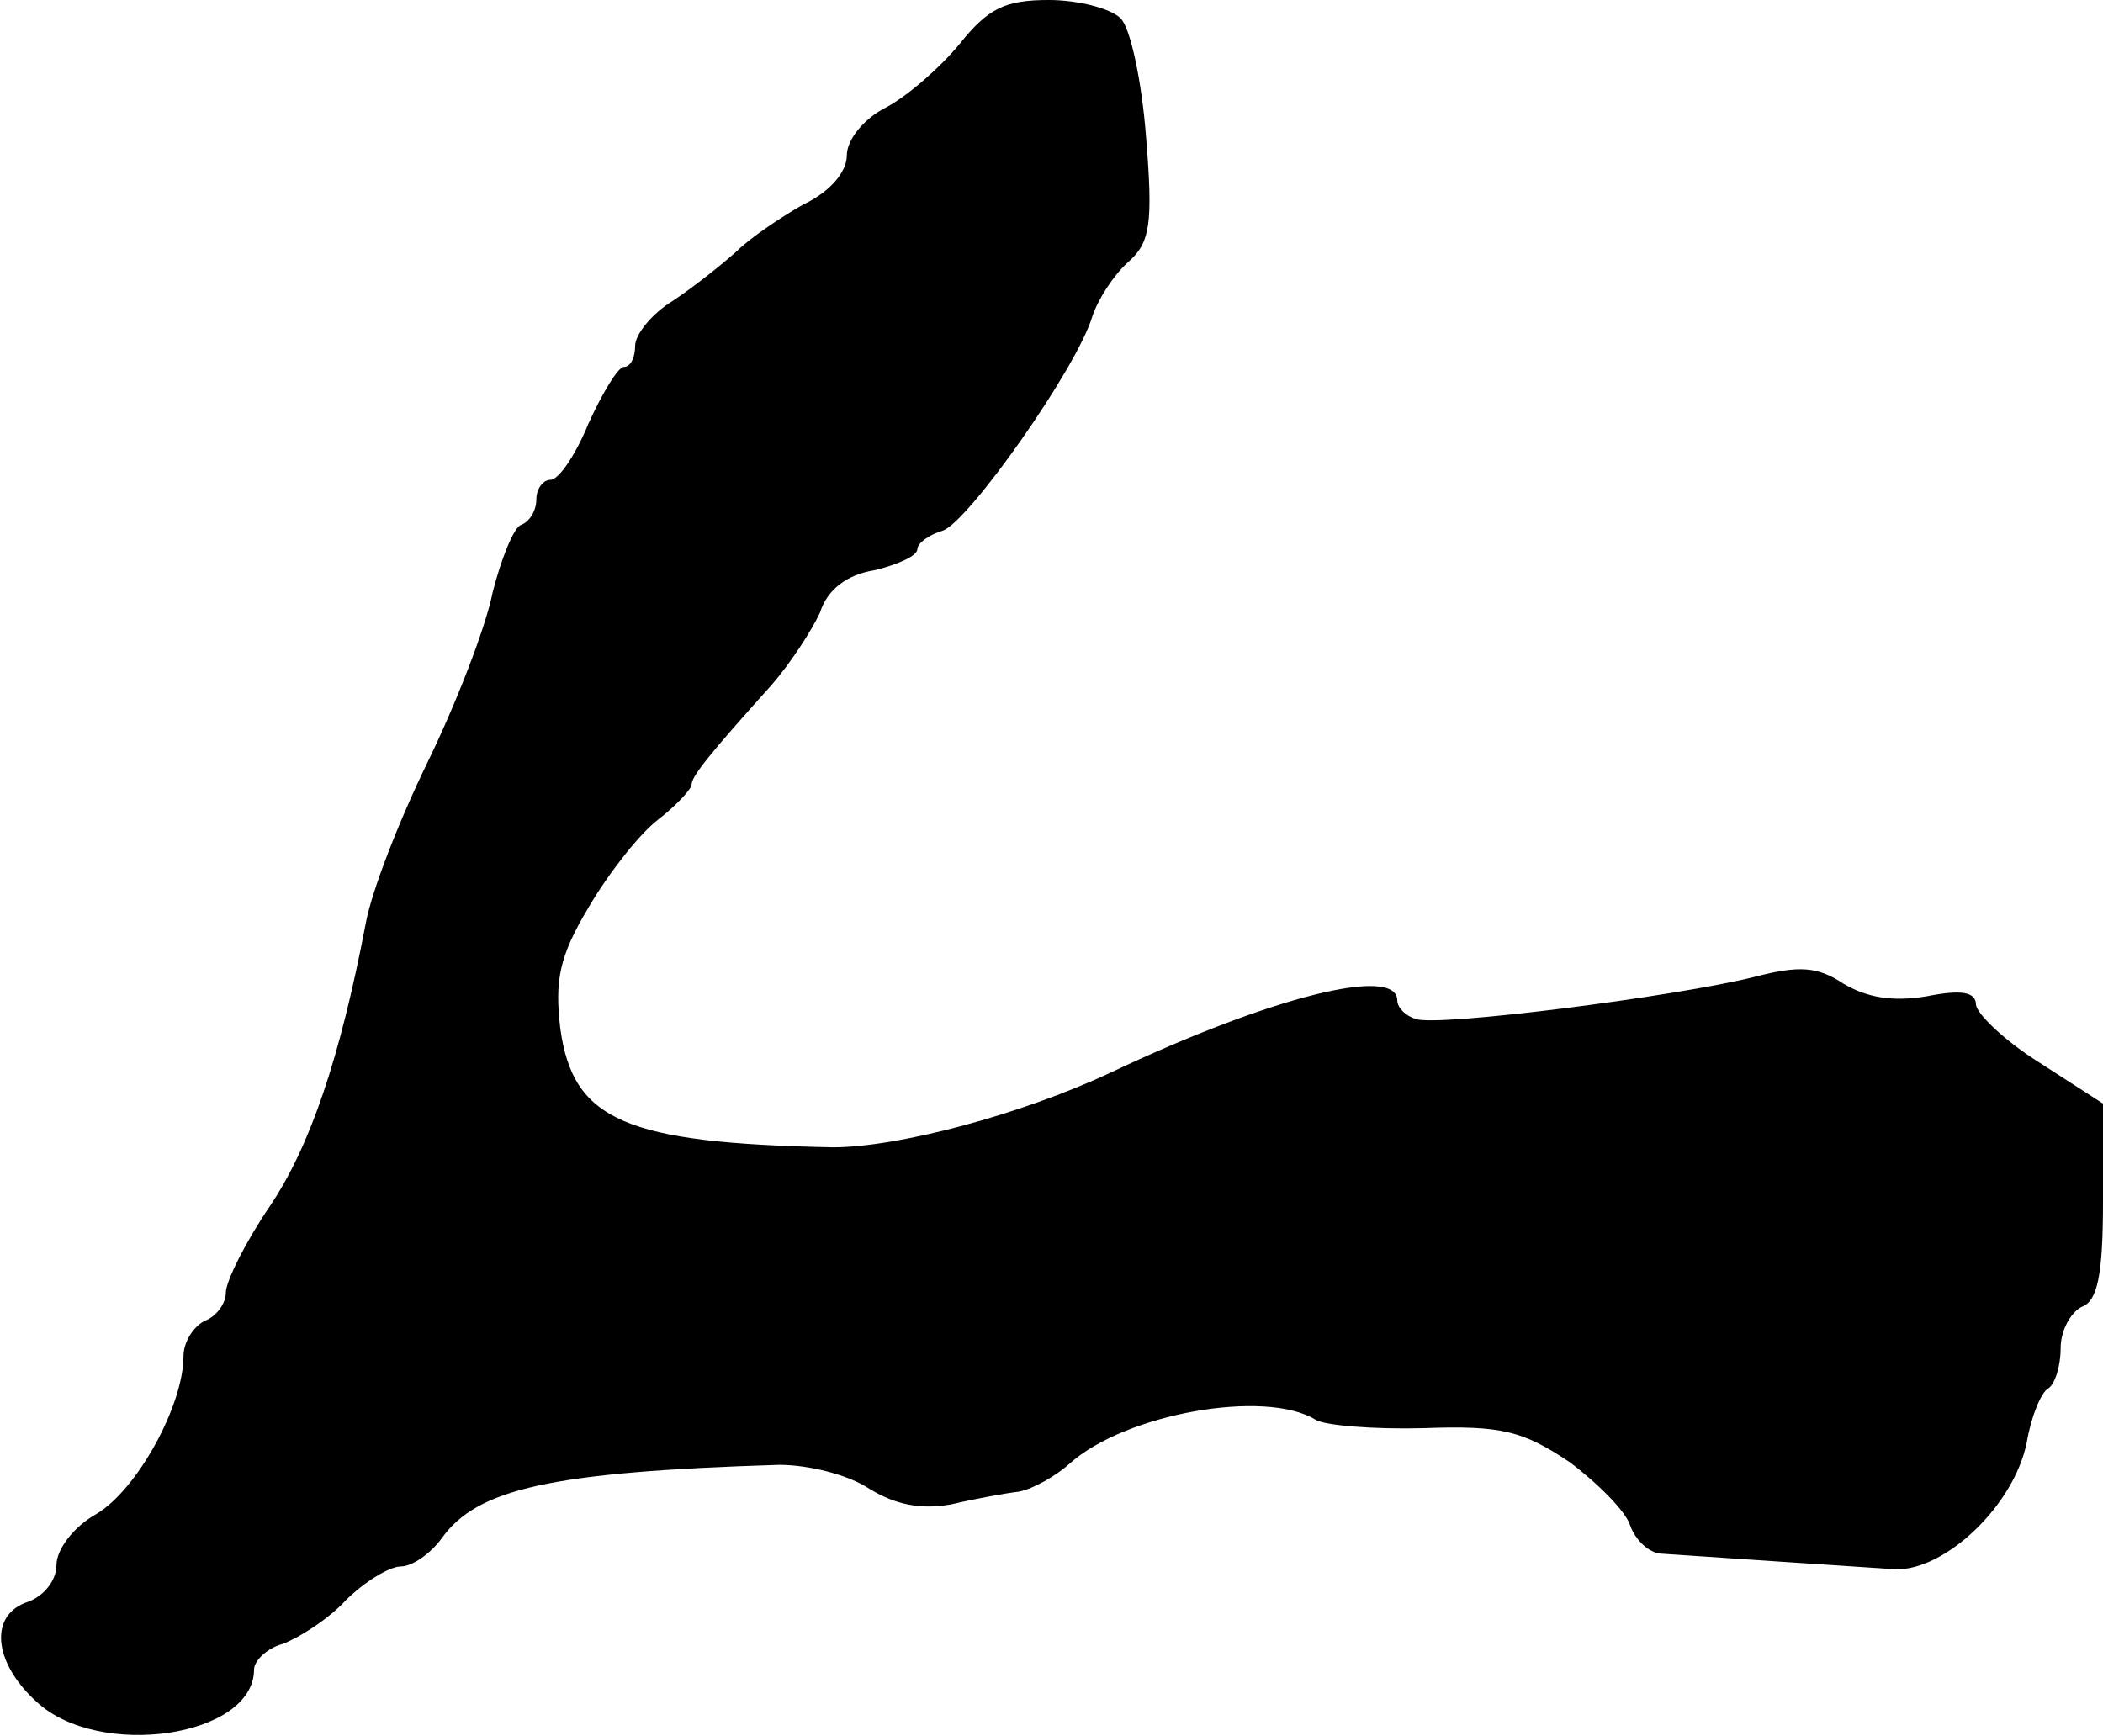 <?xml version="1.0" standalone="no"?>
<!DOCTYPE svg PUBLIC "-//W3C//DTD SVG 20010904//EN"
 "http://www.w3.org/TR/2001/REC-SVG-20010904/DTD/svg10.dtd">
<svg version="1.0" xmlns="http://www.w3.org/2000/svg"
 width="149pt" height="123pt" viewBox="0 0 149 123"
 preserveAspectRatio="xMidYMid meet">
<g transform="translate(0,123) scale(0.1,-0.1)"
fill="#000000" stroke="none">
<path d="M680 1199 c-14 -17 -37 -37 -52 -45 -16 -8 -28 -23 -28 -34 0 -12
-12 -26 -31 -35 -16 -9 -38 -24 -47 -33 -10 -9 -30 -25 -45 -35 -15 -9 -27
-24 -27 -32 0 -8 -3 -15 -8 -15 -4 0 -15 -18 -25 -40 -9 -22 -21 -40 -27 -40
-5 0 -10 -6 -10 -14 0 -8 -5 -16 -11 -18 -5 -2 -14 -24 -20 -48 -5 -25 -26
-79 -46 -120 -20 -41 -40 -92 -44 -115 -18 -94 -39 -157 -68 -200 -17 -25 -31
-53 -31 -61 0 -8 -7 -17 -15 -20 -8 -4 -15 -15 -15 -25 0 -35 -33 -95 -62
-112 -16 -9 -28 -25 -28 -36 0 -11 -9 -22 -20 -26 -28 -9 -25 -43 6 -71 44
-41 154 -25 154 23 0 6 9 15 20 18 11 4 32 17 45 31 13 13 31 24 39 24 8 0 21
9 29 20 25 35 77 47 239 52 21 0 49 -7 64 -17 18 -11 36 -15 58 -11 17 4 39 8
48 9 10 2 26 11 36 20 39 35 138 53 174 31 6 -4 41 -7 77 -6 55 2 70 -2 103
-24 20 -15 40 -35 43 -45 4 -11 14 -20 23 -20 28 -2 135 -9 165 -11 35 -1 84
45 93 90 3 18 10 35 15 38 5 3 9 16 9 29 0 12 7 25 15 29 11 4 15 22 15 75 l0
69 -45 29 c-24 15 -44 34 -45 41 0 9 -10 11 -35 6 -24 -4 -42 -1 -59 9 -18 12
-31 13 -62 5 -55 -14 -227 -36 -241 -30 -7 2 -13 8 -13 13 0 25 -89 3 -203
-51 -64 -30 -151 -53 -197 -53 -147 3 -184 19 -193 84 -4 34 -1 51 20 86 14
24 36 52 49 62 13 10 24 22 24 25 0 6 13 22 57 71 13 15 28 38 34 51 5 16 19
27 39 30 16 4 30 10 30 15 0 4 8 10 18 13 18 6 95 115 106 152 4 12 15 29 25
38 16 14 18 27 13 89 -3 39 -11 77 -18 84 -7 7 -30 13 -51 13 -31 0 -43 -6
-63 -31z"/>
</g>
</svg>
